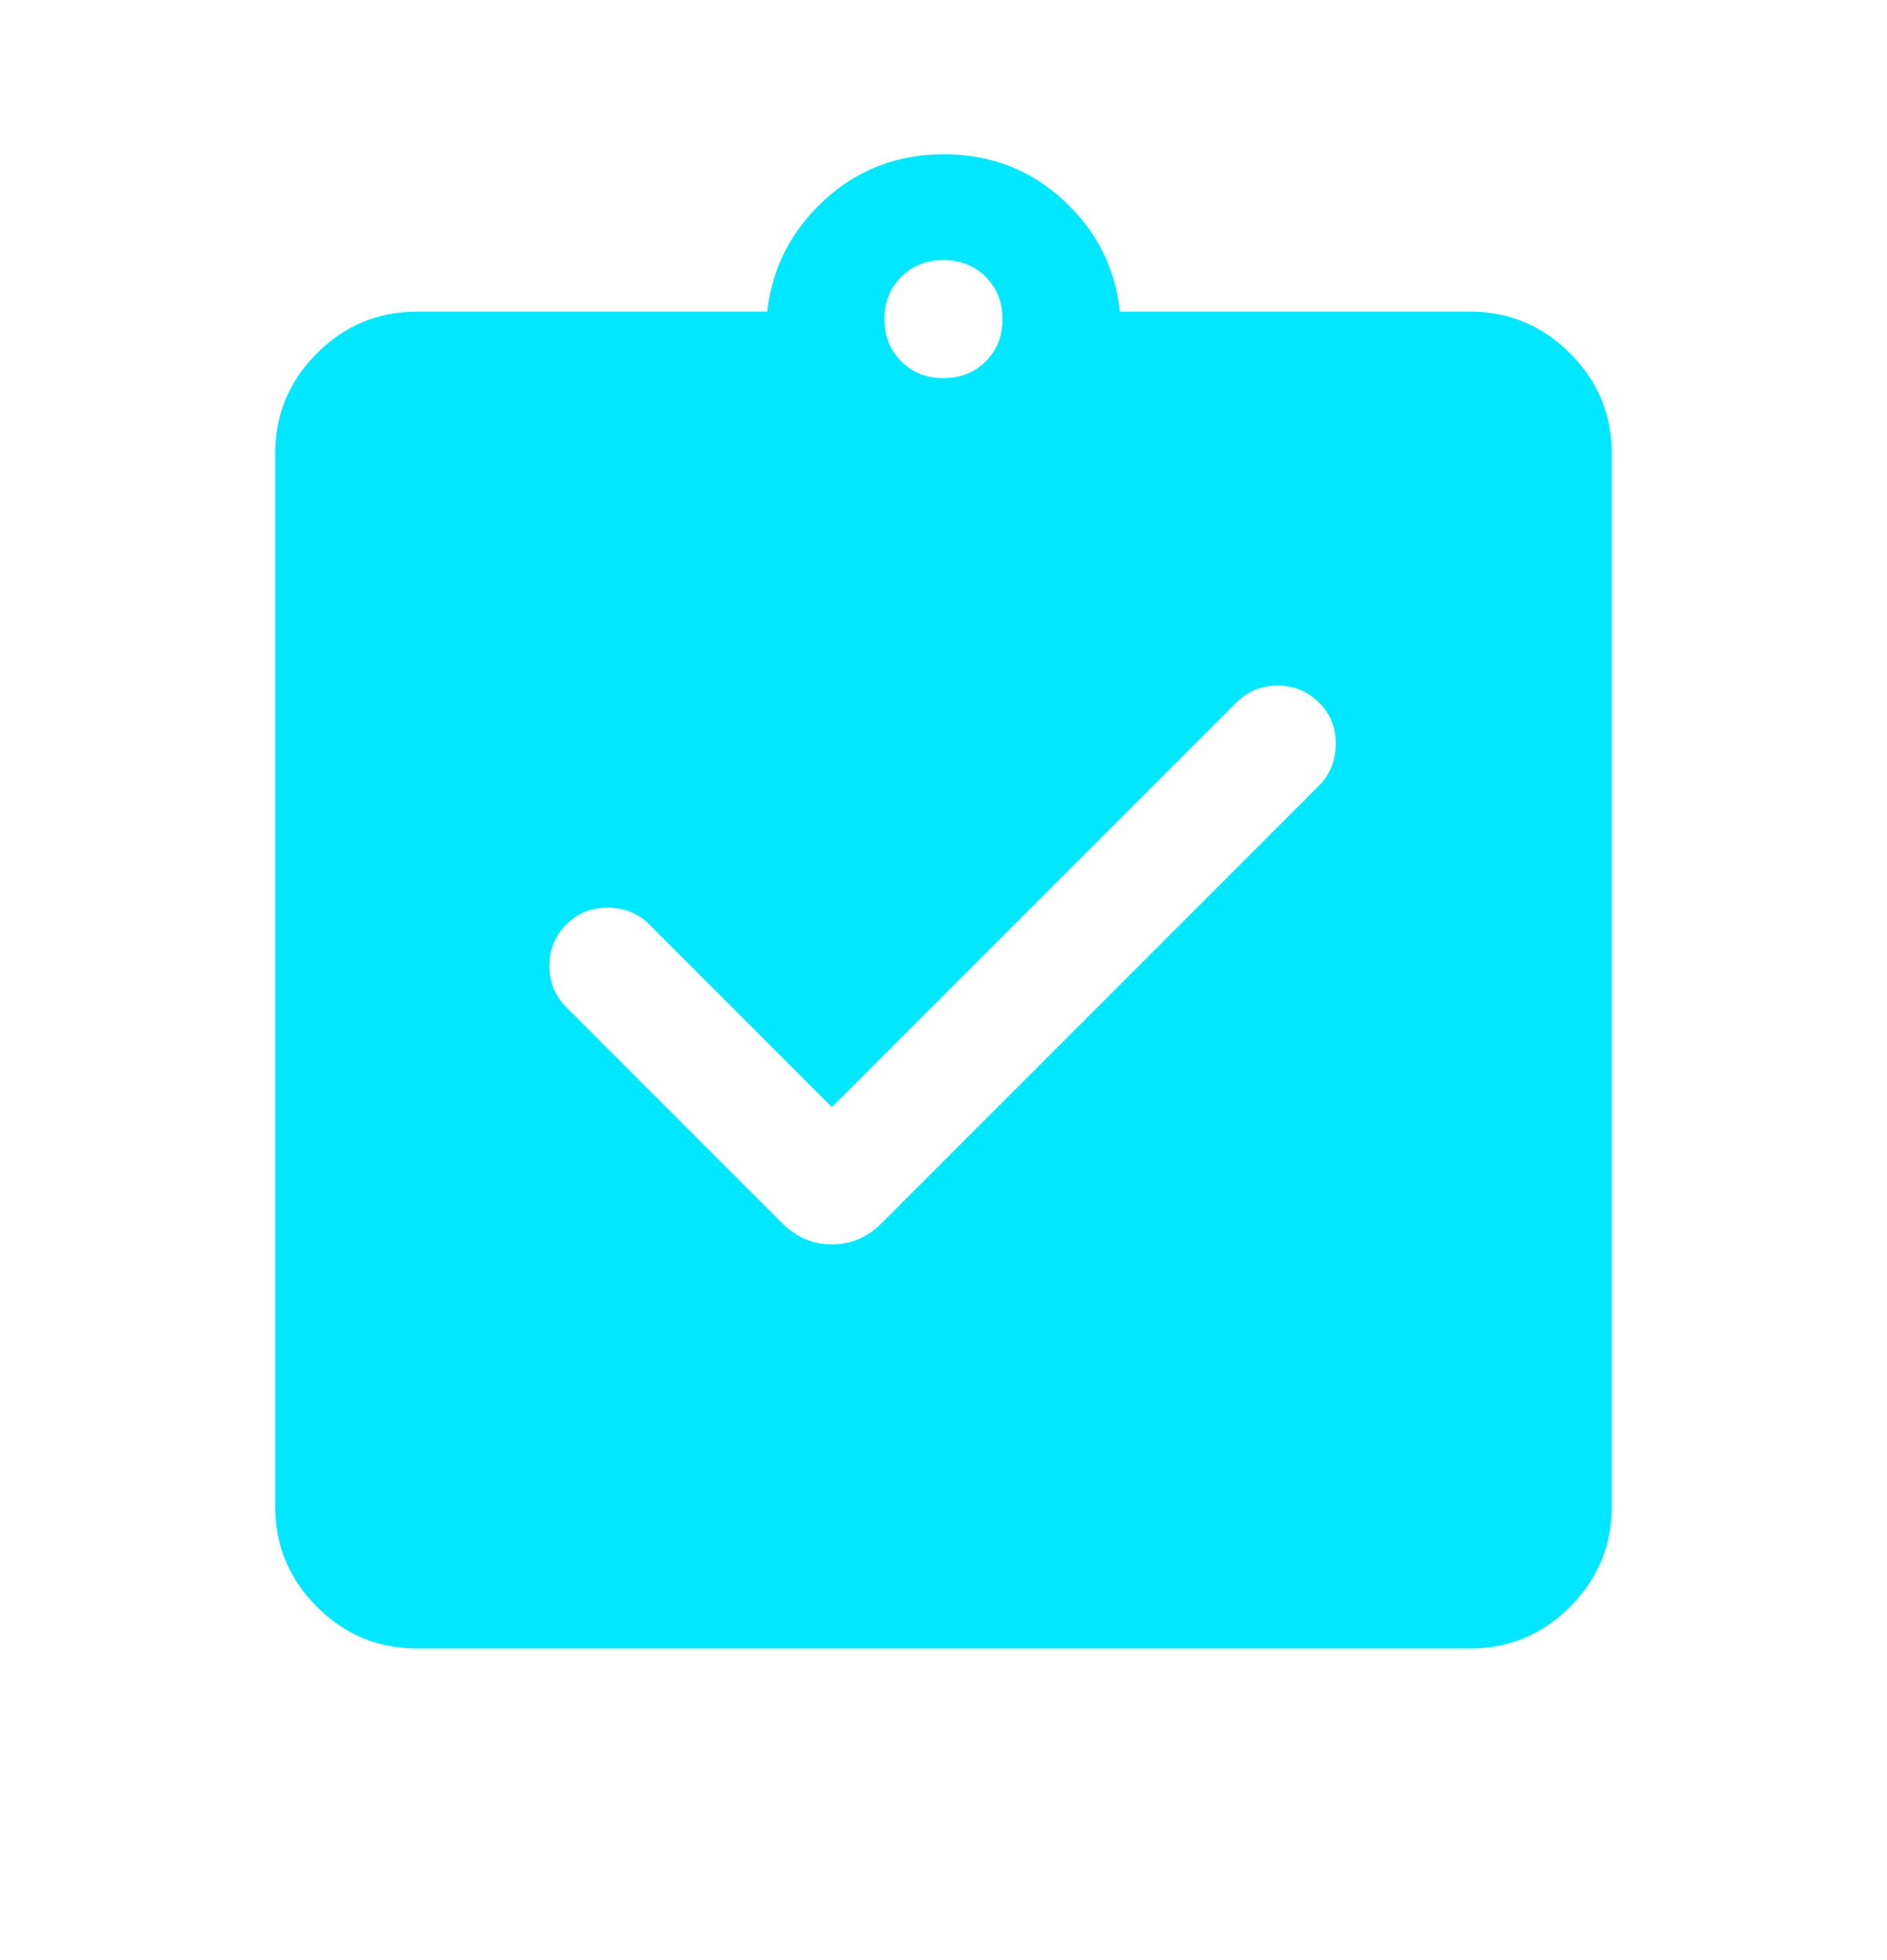<svg width="26" height="27" viewBox="0 0 26 27" fill="none" xmlns="http://www.w3.org/2000/svg">
<path d="M11.462 15.25L8.946 12.733C8.796 12.583 8.607 12.507 8.38 12.503C8.153 12.5 7.961 12.576 7.804 12.733C7.647 12.89 7.569 13.081 7.569 13.304C7.569 13.528 7.647 13.718 7.804 13.875L10.777 16.848C10.973 17.044 11.201 17.142 11.462 17.142C11.723 17.142 11.952 17.044 12.148 16.848L18.175 10.821C18.325 10.671 18.401 10.482 18.405 10.255C18.409 10.028 18.332 9.836 18.175 9.679C18.018 9.522 17.828 9.444 17.604 9.444C17.381 9.444 17.19 9.522 17.033 9.679L11.462 15.25ZM5.75 22.708C5.211 22.708 4.75 22.517 4.367 22.133C3.983 21.75 3.792 21.288 3.792 20.75V6.25C3.792 5.711 3.983 5.25 4.367 4.867C4.75 4.483 5.211 4.292 5.75 4.292H10.571C10.639 3.69 10.901 3.179 11.358 2.757C11.815 2.336 12.364 2.125 13.005 2.125C13.646 2.125 14.195 2.336 14.652 2.757C15.109 3.179 15.368 3.69 15.429 4.292H20.25C20.788 4.292 21.249 4.483 21.633 4.867C22.016 5.25 22.208 5.711 22.208 6.25V20.75C22.208 21.288 22.016 21.75 21.633 22.133C21.249 22.517 20.788 22.708 20.25 22.708H5.75ZM13 5.208C13.235 5.208 13.429 5.132 13.582 4.978C13.736 4.825 13.812 4.631 13.812 4.396C13.812 4.161 13.736 3.967 13.582 3.814C13.429 3.66 13.235 3.583 13 3.583C12.765 3.583 12.571 3.66 12.418 3.814C12.264 3.967 12.187 4.161 12.187 4.396C12.187 4.631 12.264 4.825 12.418 4.978C12.571 5.132 12.765 5.208 13 5.208Z" fill="#00E7FF"/>
</svg>
